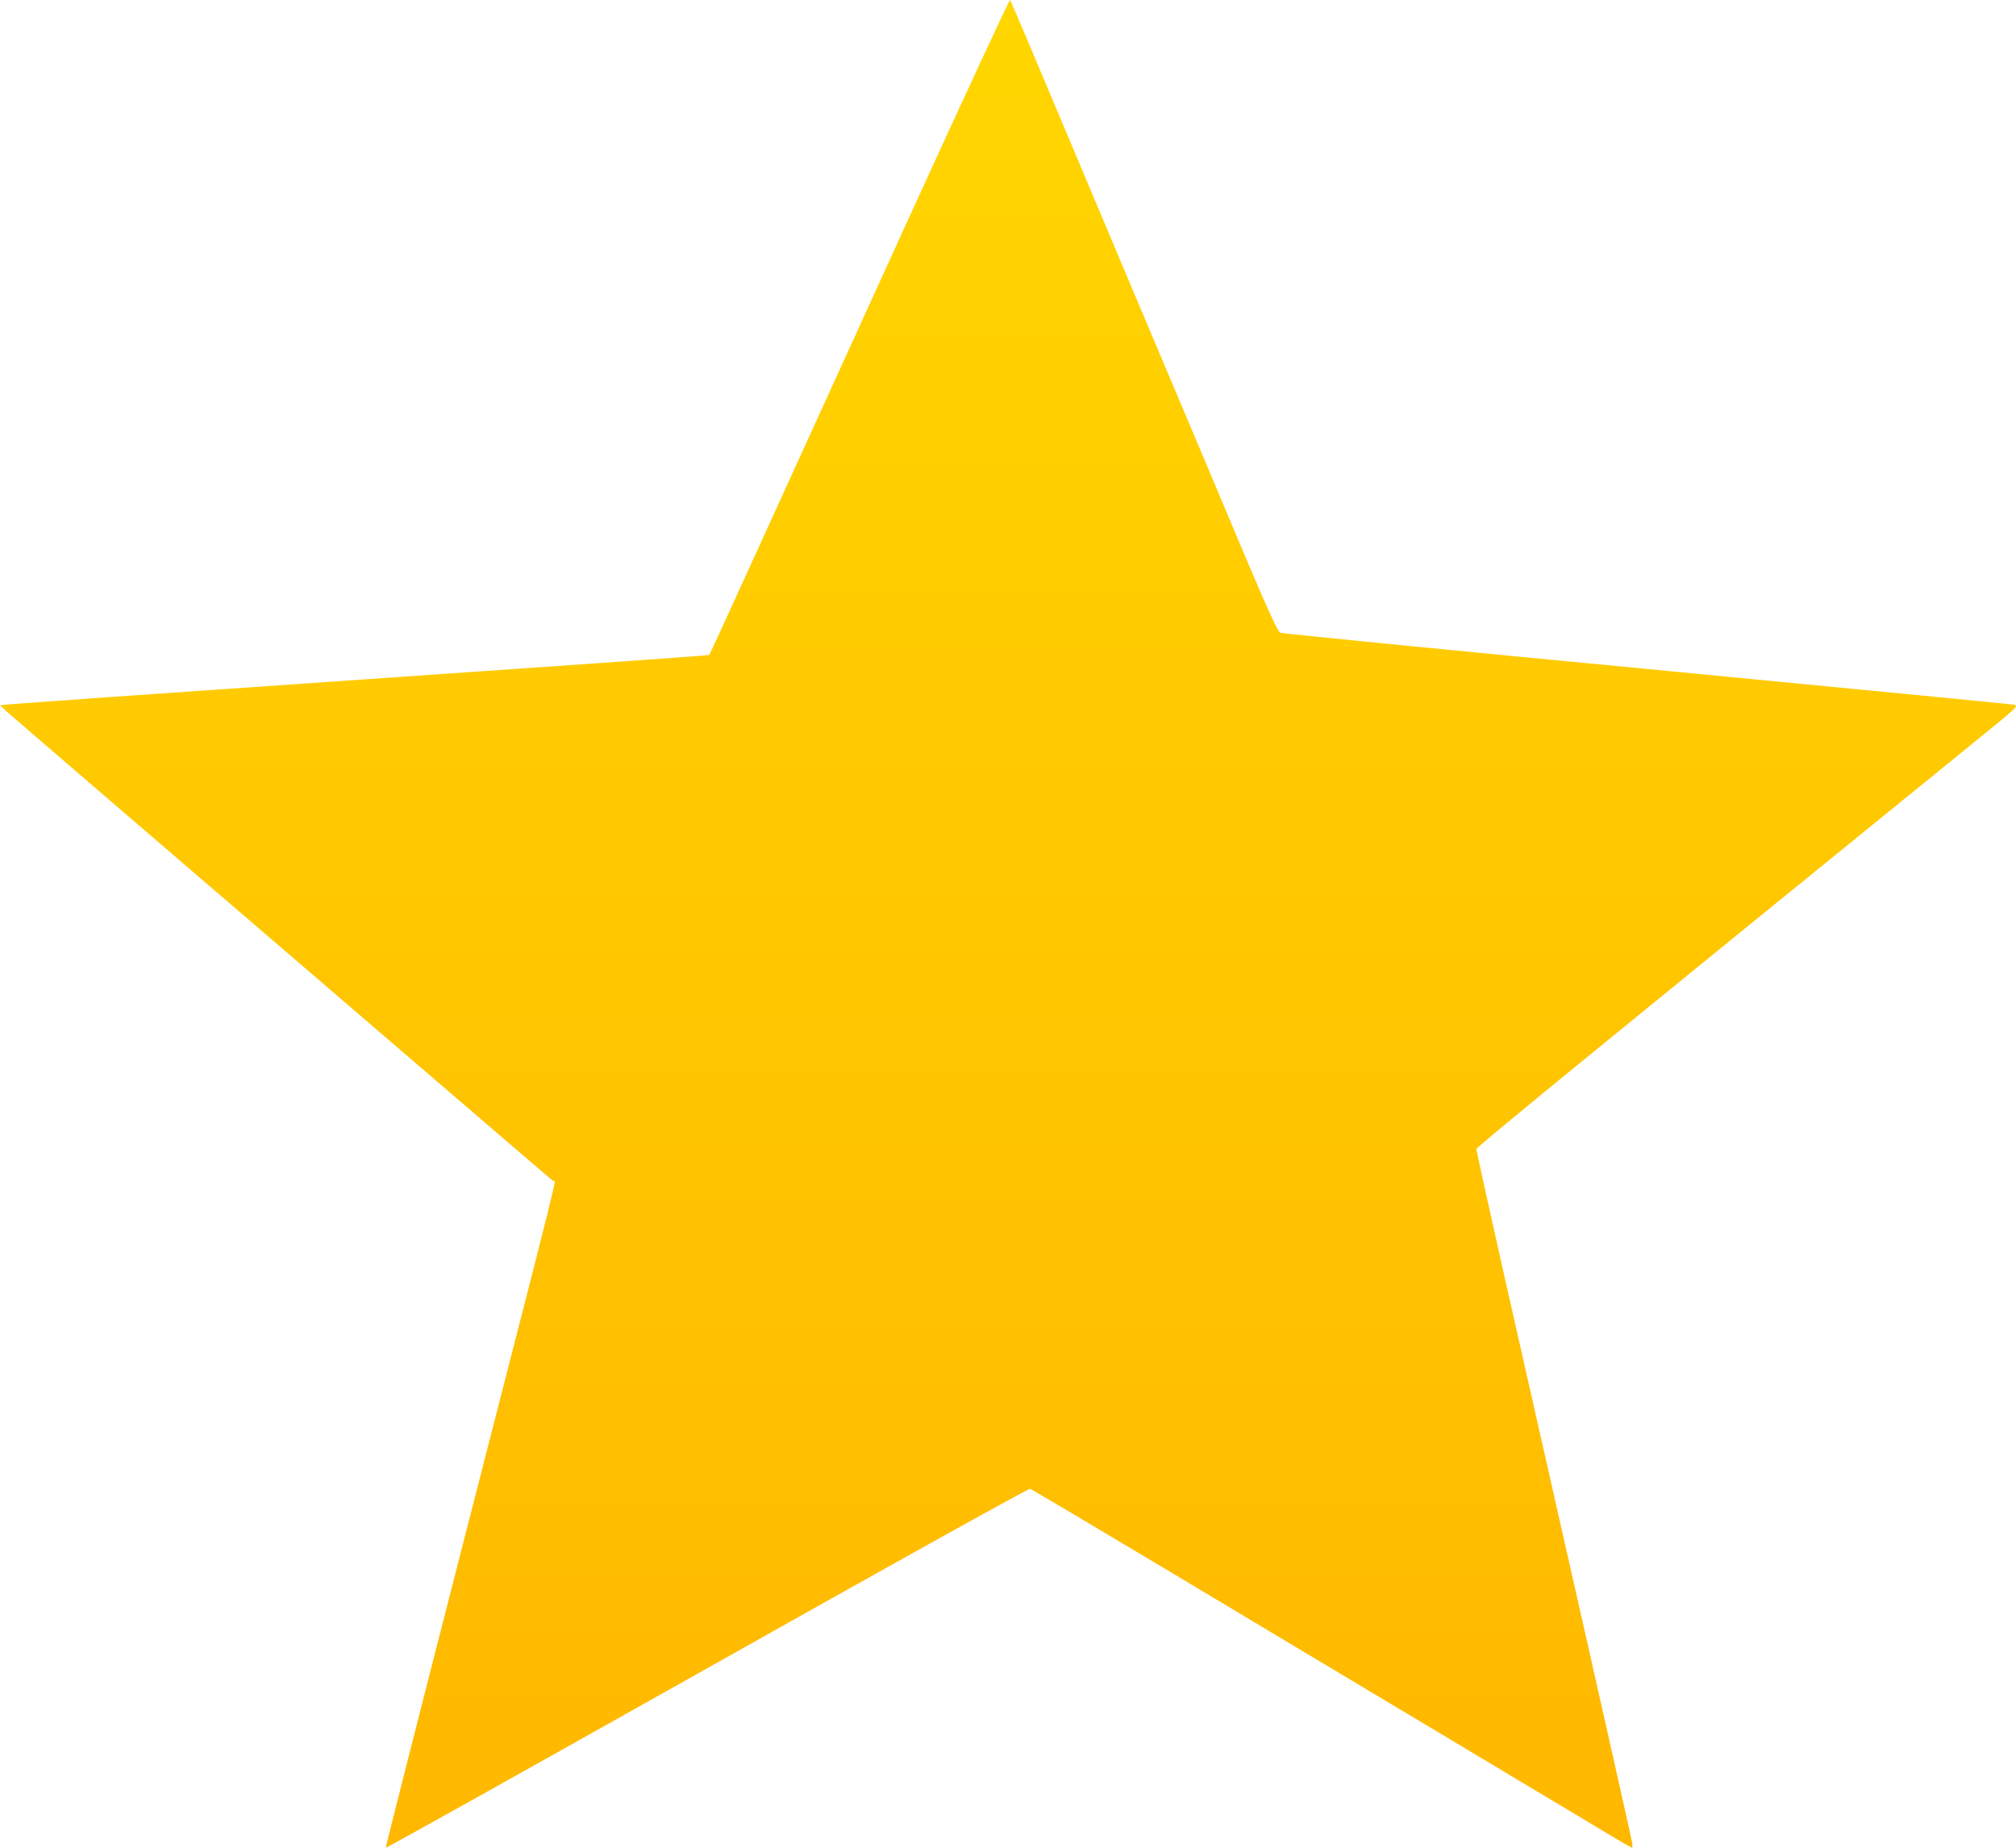 <svg width="12" height="11" viewBox="0 0 12 11" fill="none" xmlns="http://www.w3.org/2000/svg">
<path d="M5.407 1.304C5.078 2.026 4.677 2.904 4.517 3.256C4.357 3.608 4.224 3.897 4.222 3.899C4.22 3.901 3.917 3.923 3.546 3.949C3.176 3.975 2.501 4.021 2.046 4.053C1.591 4.085 0.969 4.128 0.663 4.149C0.358 4.171 0.083 4.191 0.054 4.193L0 4.199L0.049 4.244C0.076 4.268 0.382 4.531 0.727 4.828C1.073 5.125 1.526 5.514 1.734 5.693C2.99 6.772 3.28 7.022 3.292 7.03C3.309 7.043 3.366 6.812 2.755 9.194C2.501 10.184 2.295 10.997 2.296 11C2.298 11.004 3.158 10.523 4.207 9.933C5.256 9.342 6.122 8.861 6.131 8.863C6.139 8.865 6.525 9.094 6.988 9.371C7.452 9.649 8.143 10.063 8.525 10.291C8.906 10.519 9.329 10.773 9.464 10.853C9.597 10.934 9.71 11 9.714 11C9.718 11 9.718 10.984 9.714 10.964C9.709 10.931 9.307 9.151 8.945 7.555C8.859 7.171 8.788 6.85 8.788 6.841C8.788 6.829 9.431 6.303 11.759 4.412C12.014 4.205 12.017 4.202 11.987 4.195C11.969 4.192 10.984 4.096 9.799 3.982C8.613 3.869 7.634 3.772 7.622 3.767C7.607 3.762 7.56 3.661 7.424 3.341C7.327 3.11 7.016 2.373 6.733 1.704C6.451 1.034 6.174 0.377 6.119 0.247C6.063 0.115 6.016 0.005 6.012 1.84744e-05C6.009 -0.004 5.736 0.583 5.407 1.304Z" fill="url(#paint0_linear_2010_153)"/>
<defs>
<linearGradient id="paint0_linear_2010_153" x1="6" y1="11" x2="6" y2="0" gradientUnits="userSpaceOnUse">
<stop stop-color="#FFB800"/>
<stop offset="1" stop-color="#FFD600"/>
</linearGradient>
</defs>
</svg>
